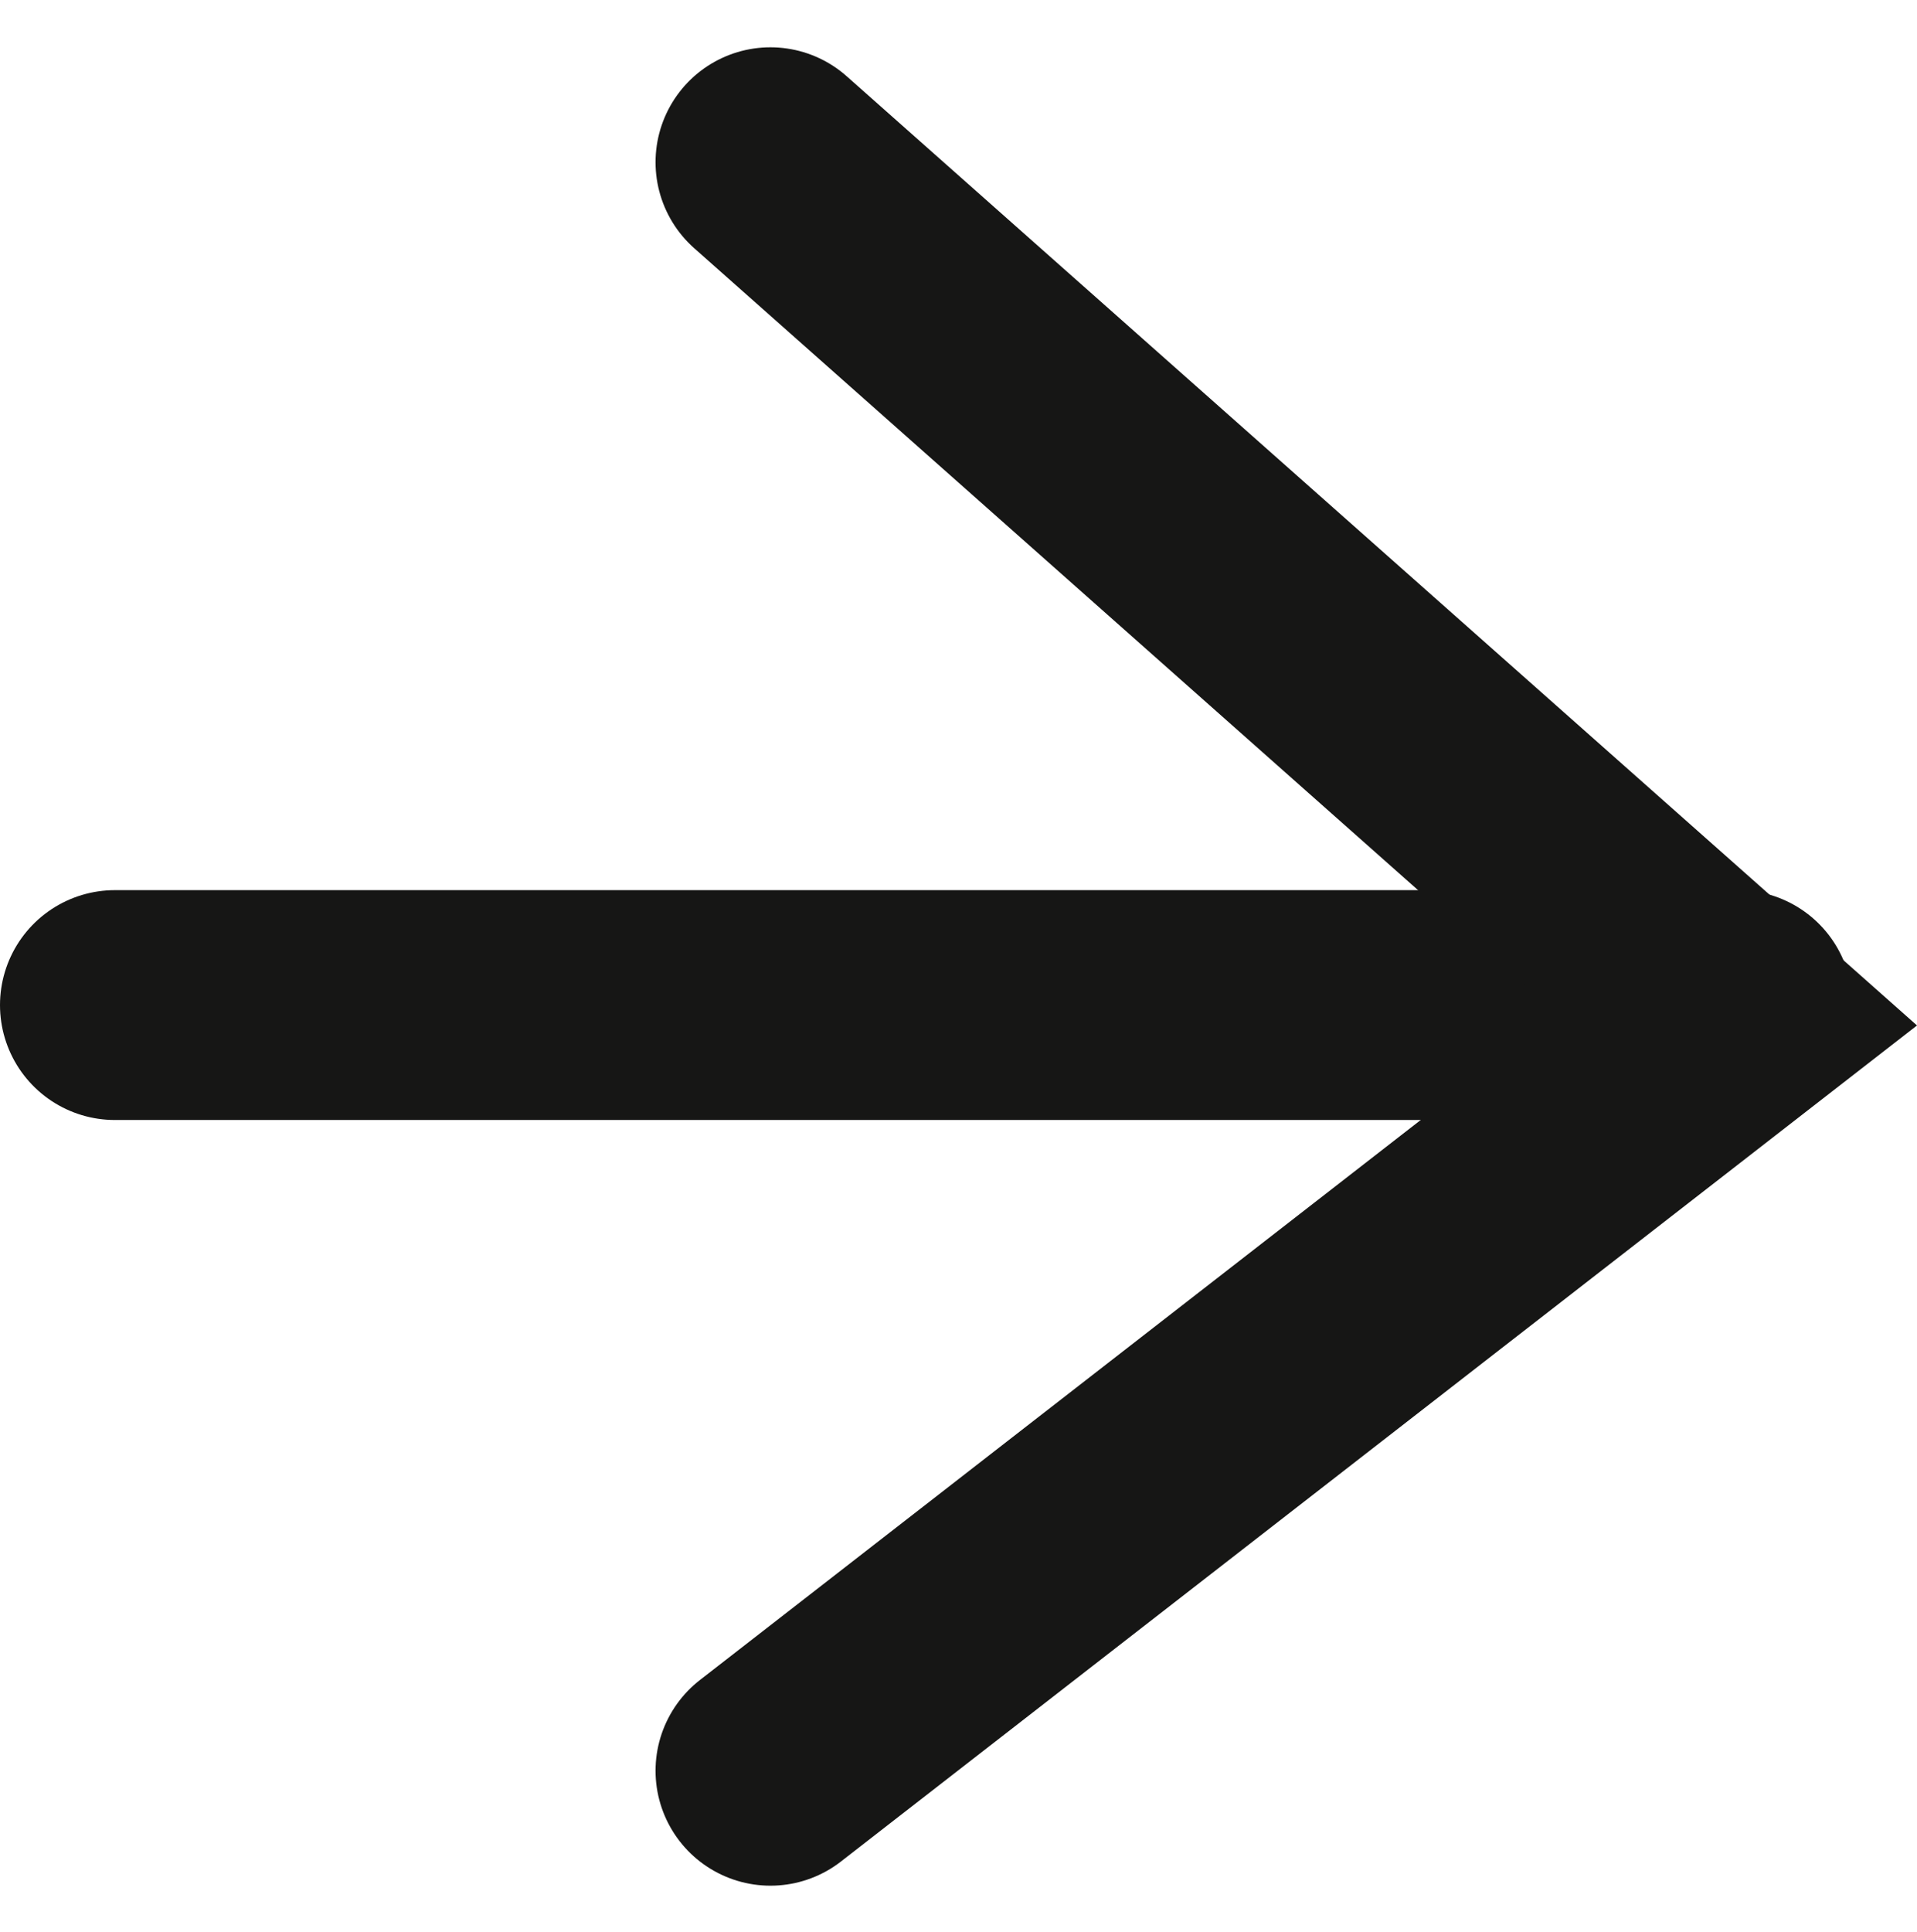 <?xml version="1.0" encoding="UTF-8"?> <svg xmlns="http://www.w3.org/2000/svg" width="24.526" height="24.713" viewBox="0 0 24.526 24.713"><g id="Teckning_10" data-name="Teckning 10" transform="translate(11.851 12.363)"><g id="Teckning_10-2" data-name="Teckning 10" transform="translate(-10.381 -10.288)"><g id="Group_29" data-name="Group 29"><g id="arrow"><path id="Path_115" data-name="Path 115" d="M.733,6.109H21.495" transform="translate(-0.733 4.672)" fill="none" stroke="#161615" stroke-linecap="round" stroke-width="2.94"></path><path id="Path_116" data-name="Path 116" d="M4.915.733,17.284,11.7,4.915,21.308" transform="translate(3.472 -0.733)" fill="none" stroke="#161615" stroke-linecap="round" stroke-width="2.94"></path></g></g></g></g></svg> 
